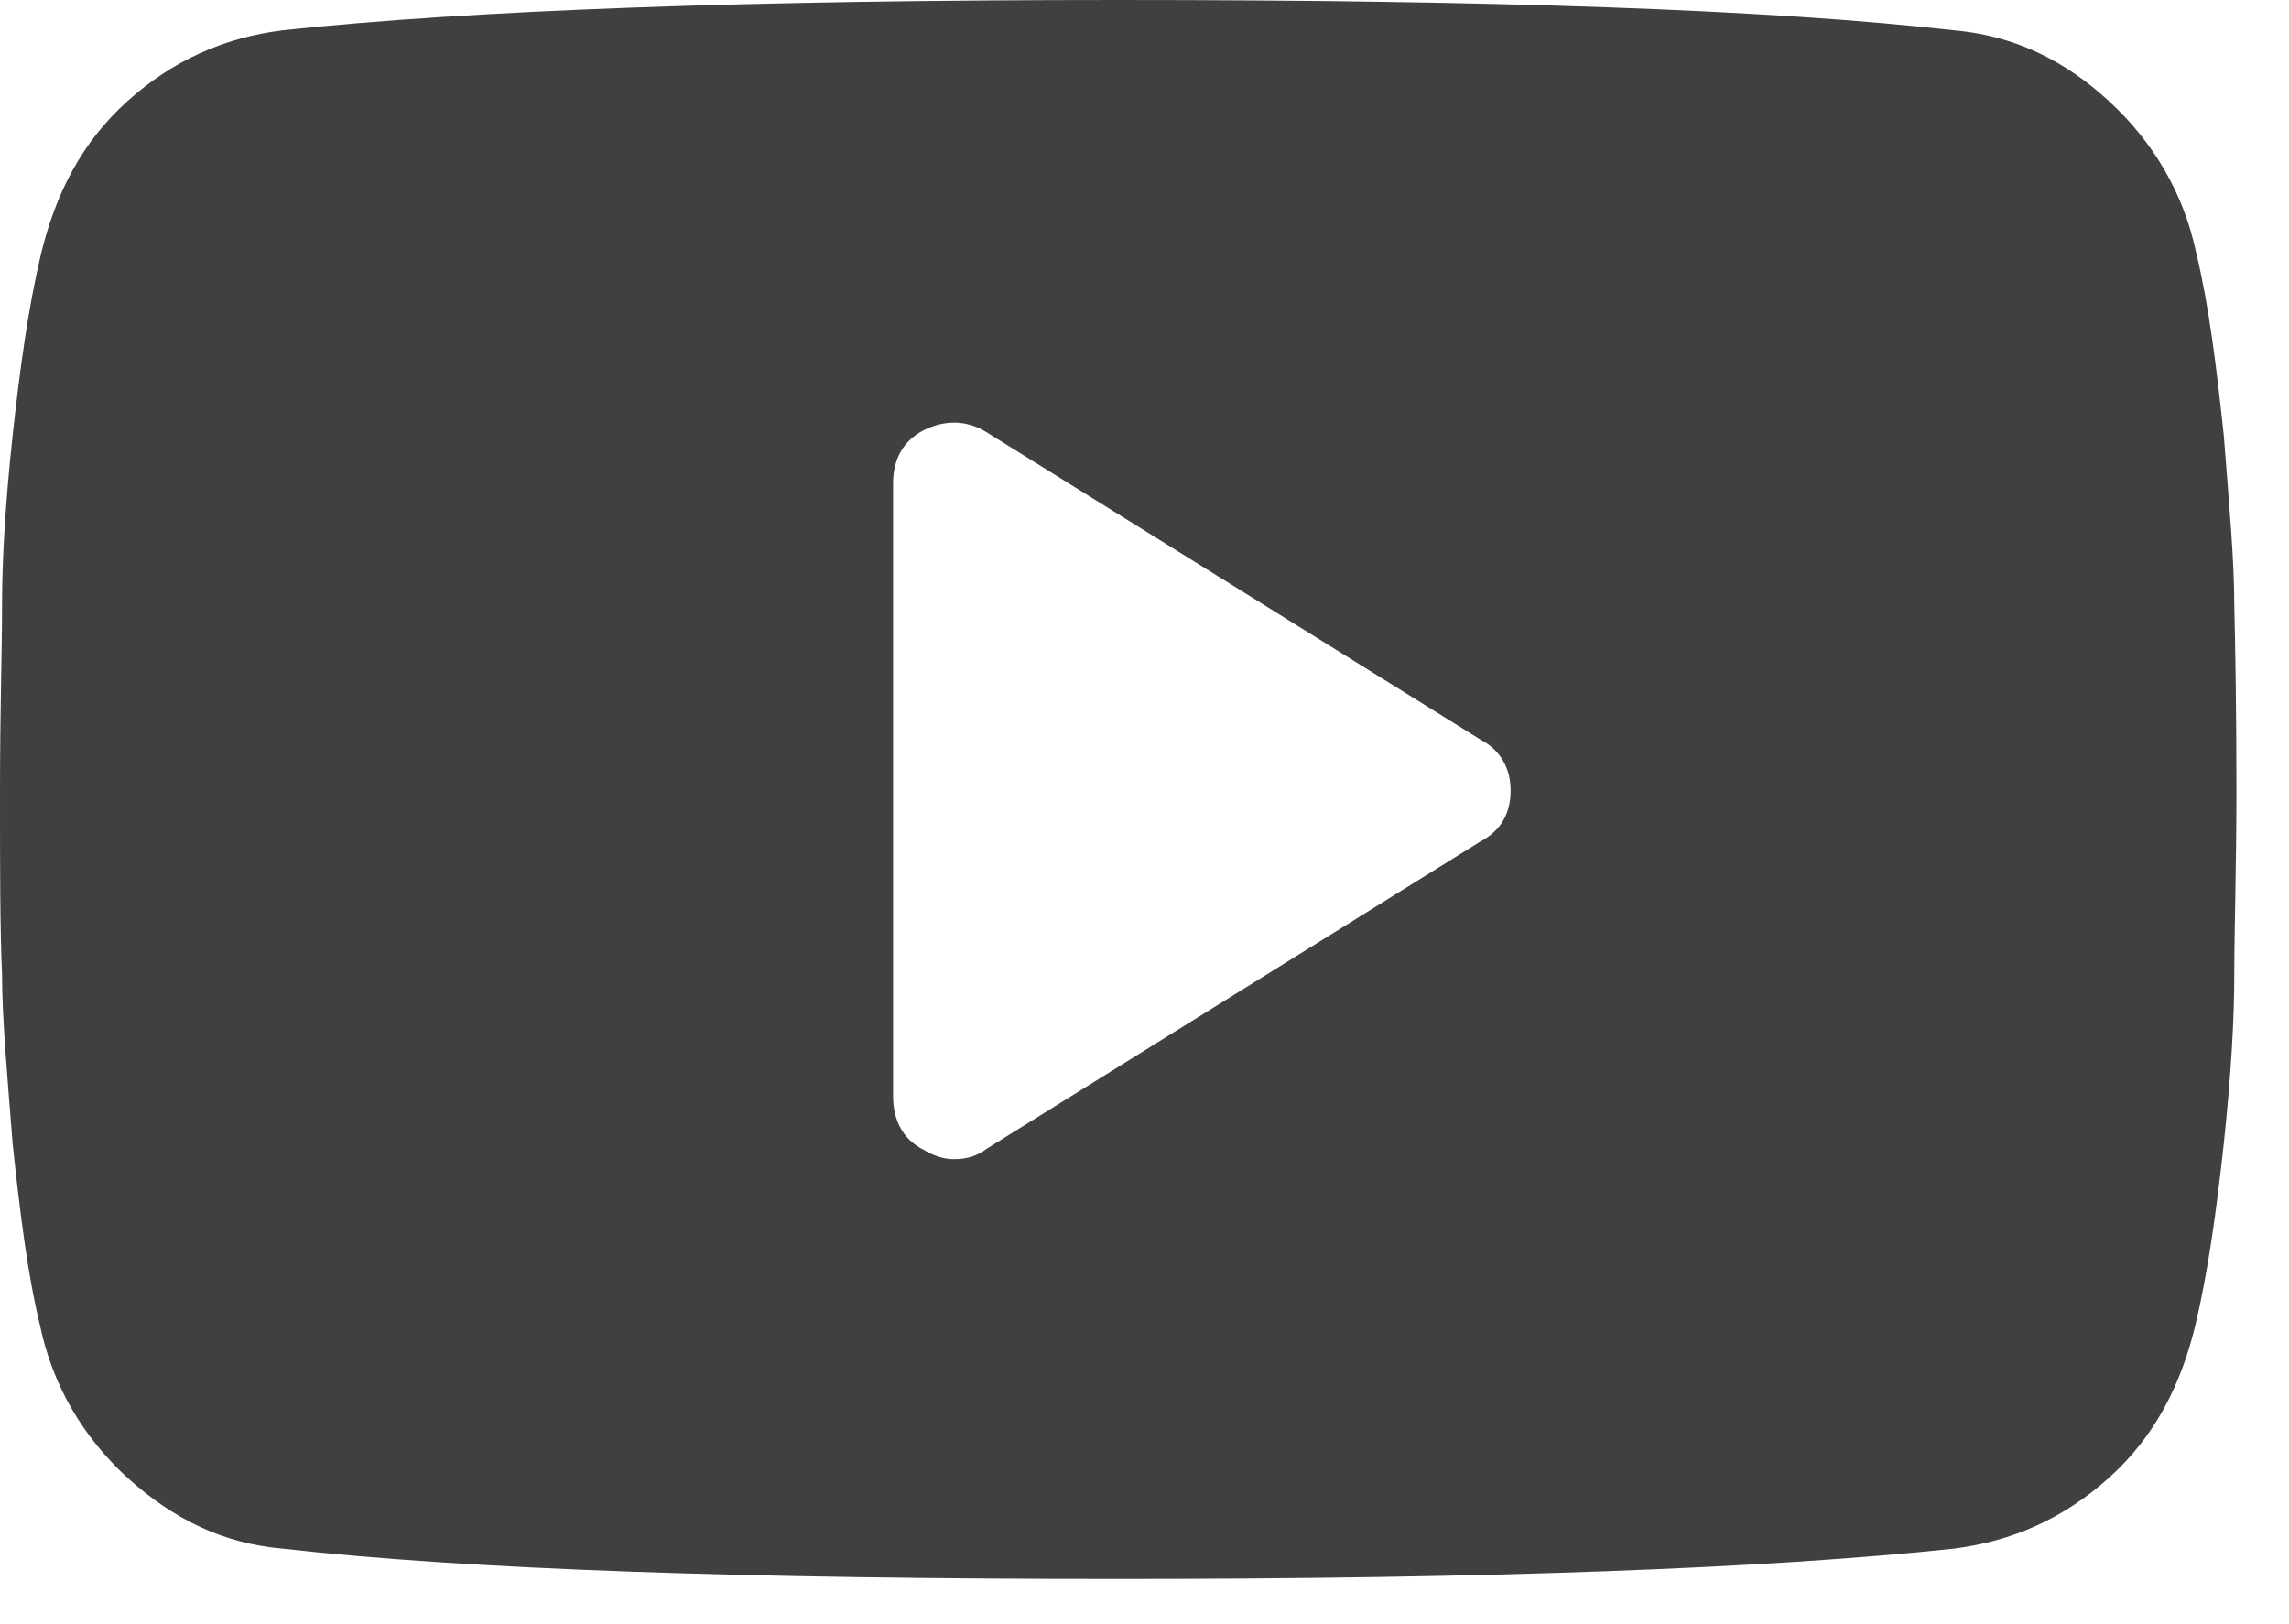 <svg width="31" height="22" viewBox="0 0 31 22" fill="none" xmlns="http://www.w3.org/2000/svg">
<path d="M30.259 8.19C30.259 7.582 30.188 6.818 30.117 5.899C30.017 4.965 29.917 4.145 29.746 3.437C29.575 2.617 29.162 1.924 28.564 1.372C27.966 0.82 27.282 0.481 26.456 0.41C23.962 0.127 20.173 0 15.144 0C10.115 0 6.354 0.141 3.832 0.41C3.034 0.509 2.336 0.82 1.724 1.372C1.111 1.924 0.755 2.617 0.556 3.437C0.385 4.159 0.271 4.979 0.171 5.899C0.071 6.832 0.028 7.582 0.028 8.19C0.028 8.798 0 9.633 0 10.694C0 11.755 0 12.589 0.028 13.197C0.028 13.806 0.1 14.569 0.171 15.489C0.271 16.422 0.37 17.243 0.541 17.95C0.712 18.771 1.125 19.464 1.724 20.015C2.336 20.567 3.006 20.907 3.832 20.977C6.325 21.26 10.115 21.387 15.144 21.387C20.173 21.387 23.934 21.246 26.456 20.977C27.253 20.878 27.951 20.567 28.564 20.015C29.177 19.464 29.533 18.771 29.732 17.95C29.903 17.229 30.017 16.408 30.117 15.489C30.216 14.555 30.259 13.806 30.259 13.197C30.259 12.589 30.288 11.755 30.288 10.694C30.288 9.633 30.273 8.798 30.259 8.19ZM20.045 11.401L13.363 15.56C13.235 15.659 13.092 15.701 12.921 15.701C12.779 15.701 12.651 15.659 12.508 15.574C12.223 15.432 12.095 15.164 12.095 14.852V6.549C12.095 6.21 12.238 5.969 12.508 5.828C12.793 5.686 13.092 5.686 13.363 5.856L20.045 10.015C20.315 10.156 20.458 10.397 20.458 10.708C20.458 11.033 20.315 11.259 20.045 11.401Z" fill="#40403F"/>
</svg>
